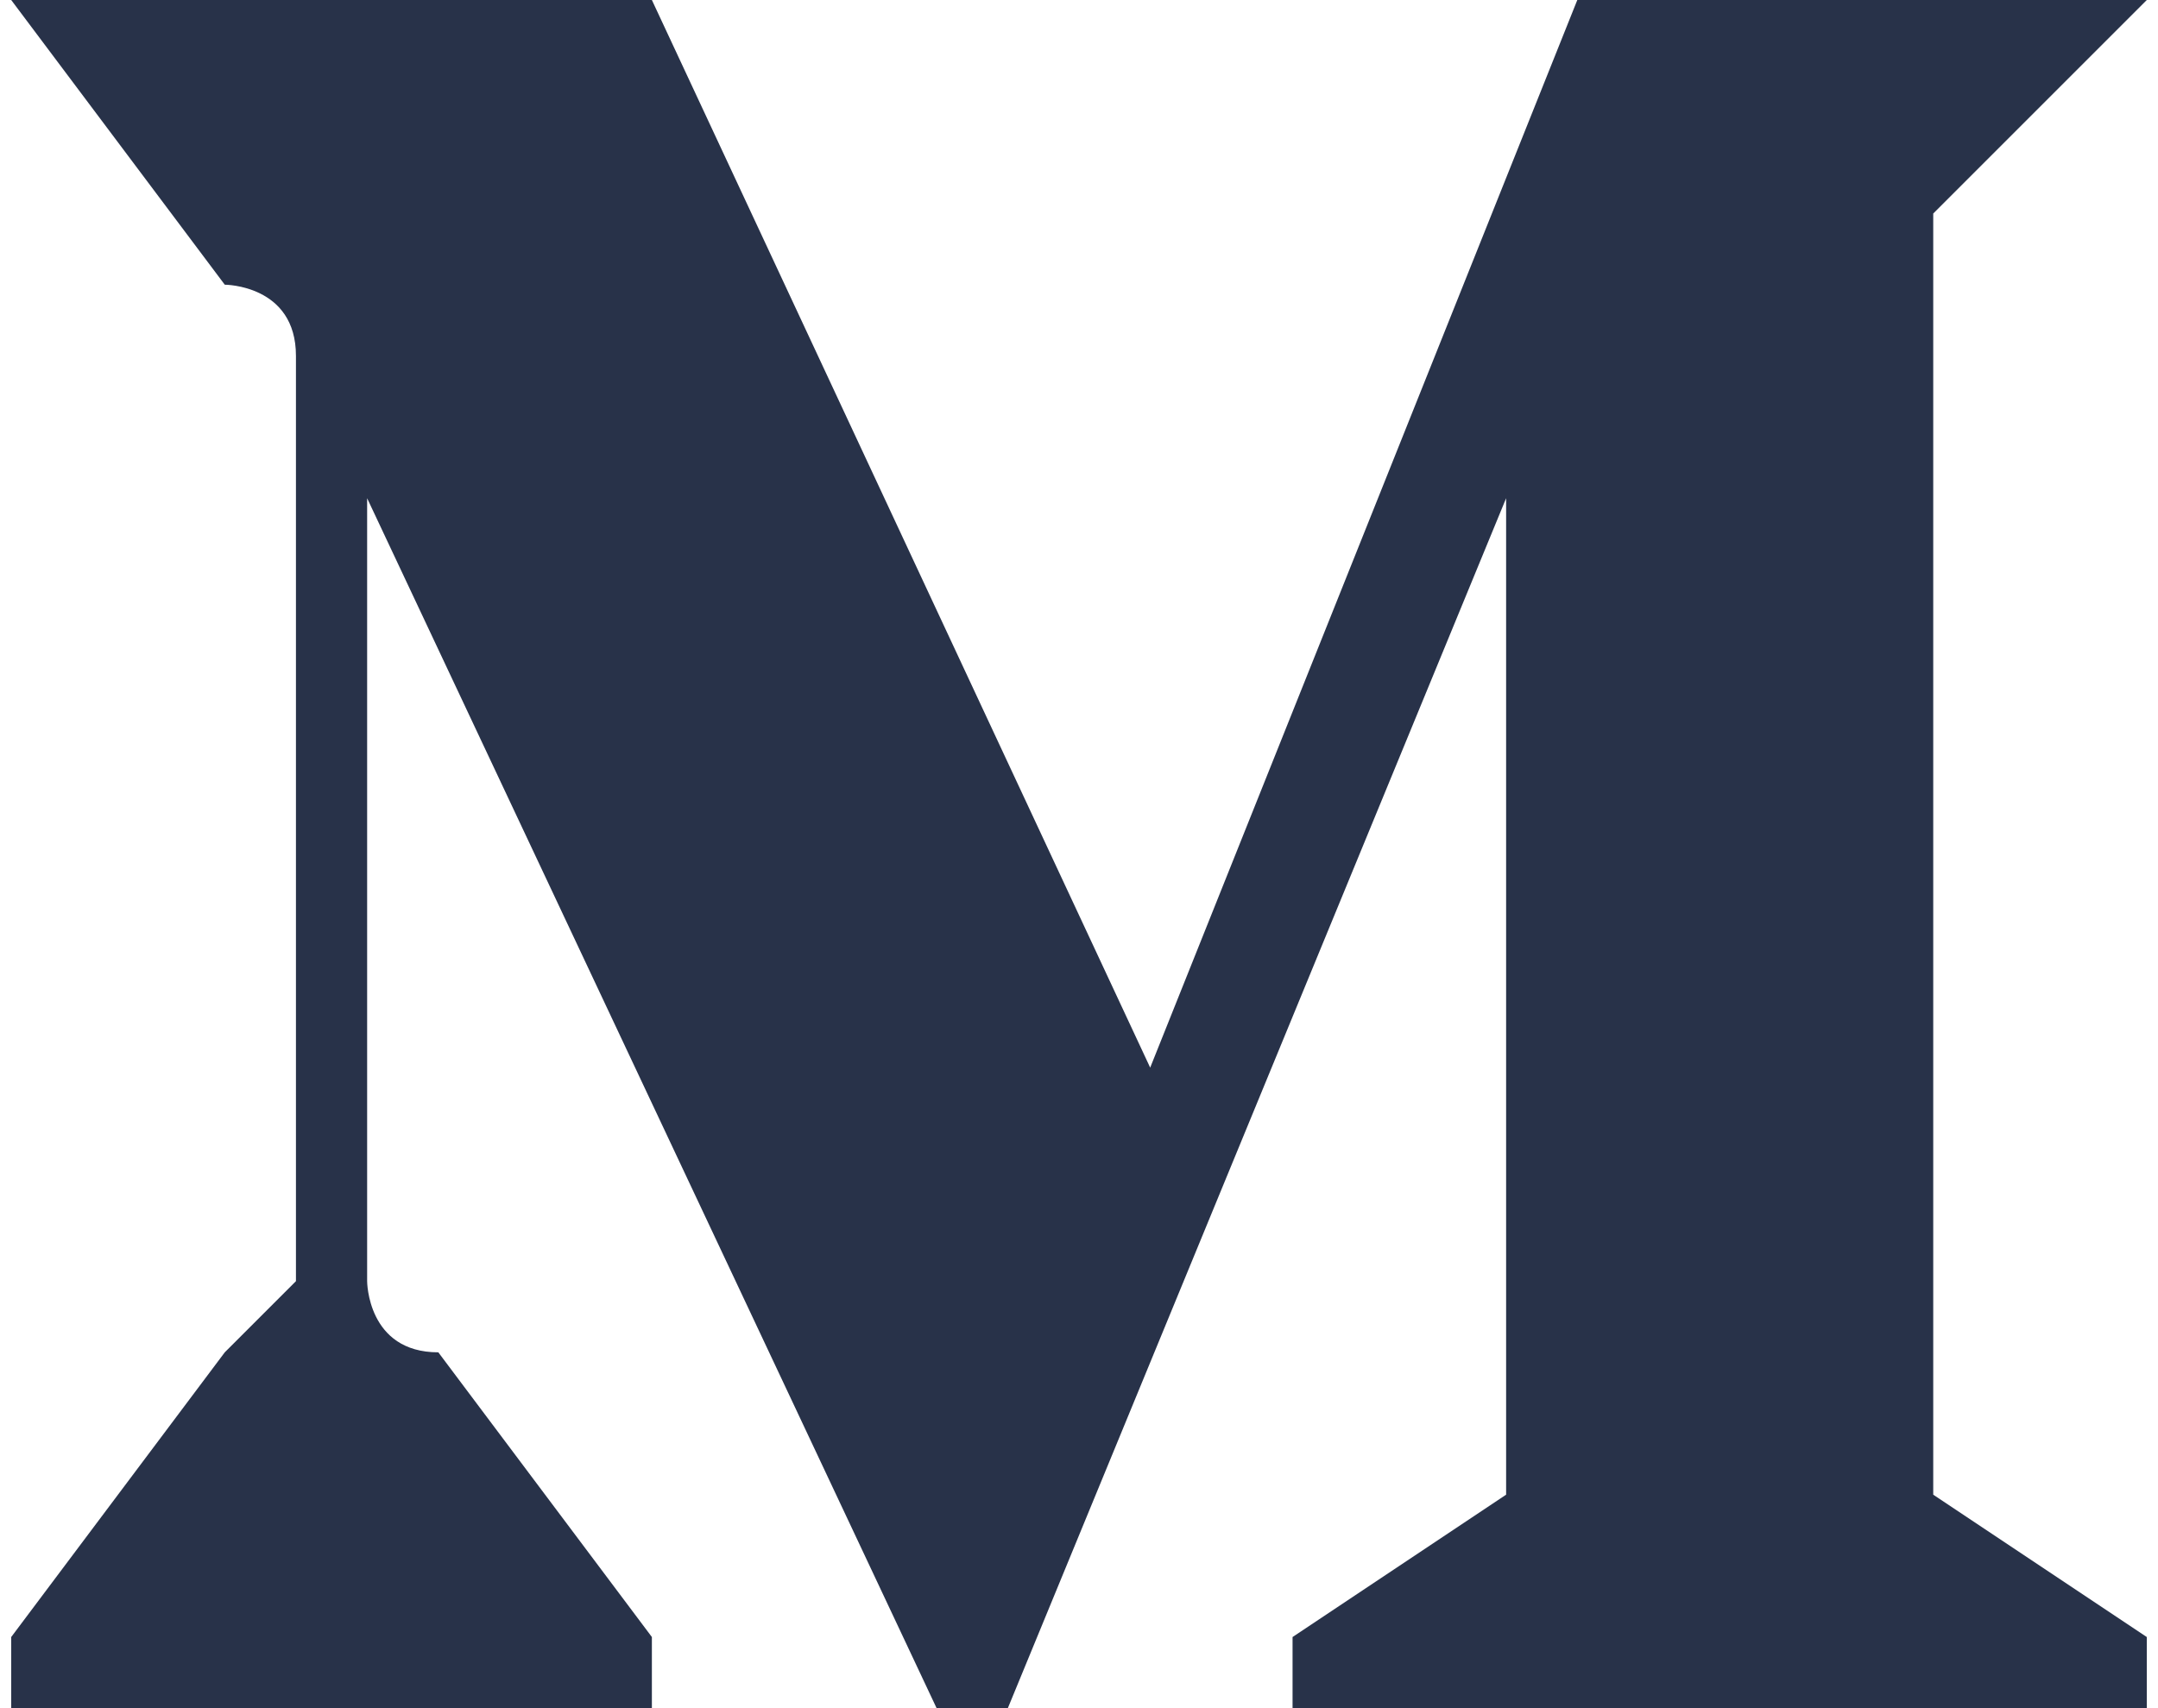 <?xml version="1.0" encoding="UTF-8"?>
<!DOCTYPE svg PUBLIC "-//W3C//DTD SVG 1.1//EN" "http://www.w3.org/Graphics/SVG/1.1/DTD/svg11.dtd">
<!-- Creator: CorelDRAW X7 -->
<svg xmlns="http://www.w3.org/2000/svg" xml:space="preserve" width="8.742mm" height="6.921mm" version="1.1" style="shape-rendering:geometricPrecision; text-rendering:geometricPrecision; image-rendering:optimizeQuality; fill-rule:evenodd; clip-rule:evenodd"
viewBox="0 0 30 24"
 xmlns:xlink="http://www.w3.org/1999/xlink"
 enable-background="new 0 0 24 24">
 <defs>
  <style type="text/css">
   <![CDATA[
    .fil0 {fill:#283249}
   ]]>
  </style>
 </defs>
 <g id="Layer_x0020_1">
  <g id="_1573886768960">
   <path class="fil0" d="M27 3l3 -3 0 0 -8 0 -6 15 -7 -15 -9 0 0 0 3 4c0,0 1,0 1,1l0 13c0,0 -1,1 -1,1l-3 4 0 1 9 0 0 -1 -3 -4c-1,0 -1,-1 -1,-1l0 -11 8 17 1 0 7 -17 0 13c0,0 0,1 0,1l-3 2 0 1 12 0 0 -1 -3 -2c0,0 0,-1 0,-1l0 -17c0,0 0,0 0,0l0 0z"/>
  </g>
 </g>
</svg>
